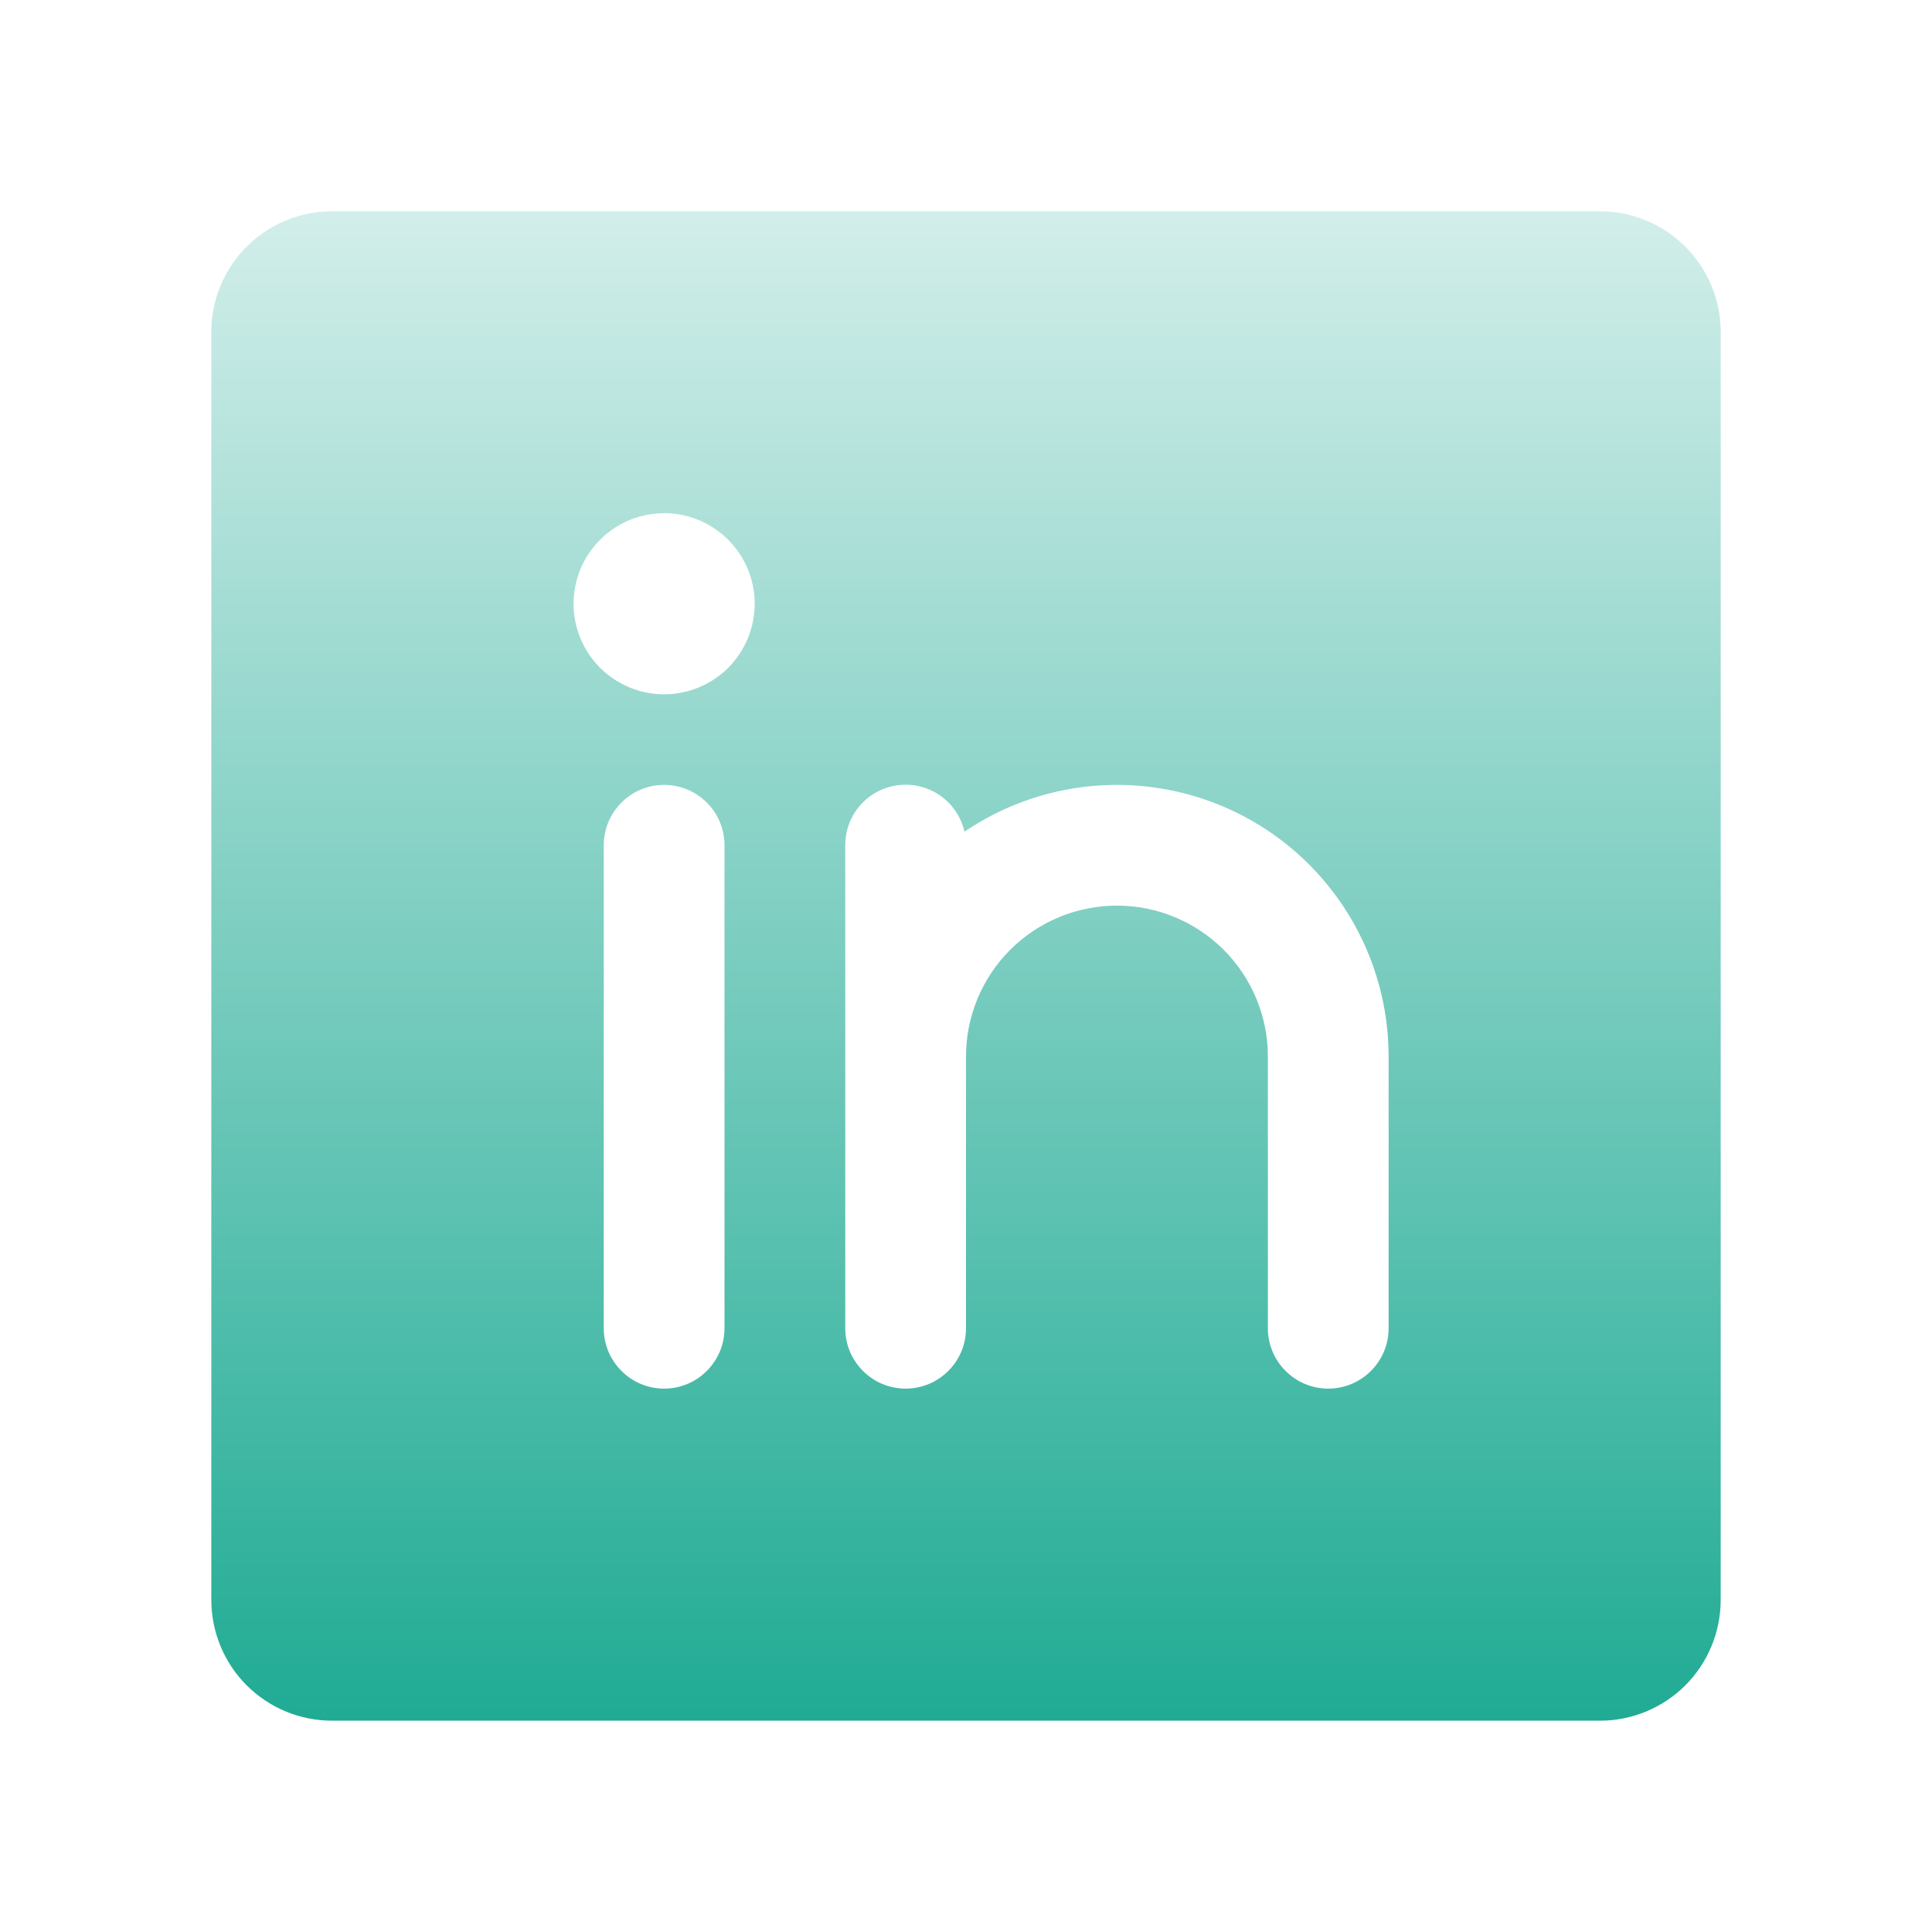 <svg width="24" height="24" viewBox="0 0 24 24" fill="none" xmlns="http://www.w3.org/2000/svg">
<path d="M19.875 2.625H4.125C3.727 2.625 3.346 2.783 3.064 3.064C2.783 3.346 2.625 3.727 2.625 4.125V19.875C2.625 20.273 2.783 20.654 3.064 20.936C3.346 21.217 3.727 21.375 4.125 21.375H19.875C20.273 21.375 20.654 21.217 20.936 20.936C21.217 20.654 21.375 20.273 21.375 19.875V4.125C21.375 3.727 21.217 3.346 20.936 3.064C20.654 2.783 20.273 2.625 19.875 2.625ZM9 16.5C9 16.699 8.921 16.89 8.78 17.03C8.64 17.171 8.449 17.25 8.25 17.25C8.051 17.25 7.86 17.171 7.72 17.03C7.579 16.89 7.5 16.699 7.5 16.5V10.5C7.5 10.301 7.579 10.11 7.72 9.97C7.86 9.829 8.051 9.75 8.25 9.75C8.449 9.75 8.64 9.829 8.78 9.97C8.921 10.11 9 10.301 9 10.5V16.5ZM8.25 8.625C8.027 8.625 7.81 8.559 7.625 8.435C7.44 8.312 7.296 8.136 7.211 7.931C7.125 7.725 7.103 7.499 7.147 7.281C7.19 7.062 7.297 6.862 7.455 6.705C7.612 6.547 7.812 6.44 8.031 6.397C8.249 6.353 8.475 6.375 8.681 6.461C8.886 6.546 9.062 6.69 9.185 6.875C9.309 7.06 9.375 7.277 9.375 7.5C9.375 7.798 9.256 8.085 9.046 8.296C8.835 8.506 8.548 8.625 8.25 8.625ZM17.25 16.5C17.25 16.699 17.171 16.89 17.03 17.03C16.89 17.171 16.699 17.25 16.5 17.25C16.301 17.25 16.11 17.171 15.97 17.03C15.829 16.89 15.75 16.699 15.75 16.5V13.125C15.75 12.628 15.553 12.151 15.201 11.799C14.849 11.447 14.372 11.25 13.875 11.25C13.378 11.25 12.901 11.447 12.549 11.799C12.197 12.151 12 12.628 12 13.125V16.5C12 16.699 11.921 16.89 11.78 17.03C11.64 17.171 11.449 17.25 11.25 17.25C11.051 17.25 10.86 17.171 10.72 17.03C10.579 16.89 10.5 16.699 10.5 16.5V10.5C10.499 10.315 10.567 10.137 10.69 9.999C10.812 9.861 10.982 9.774 11.165 9.753C11.348 9.732 11.533 9.779 11.684 9.886C11.834 9.993 11.94 10.151 11.981 10.331C12.489 9.987 13.08 9.788 13.693 9.755C14.305 9.722 14.914 9.856 15.456 10.143C15.998 10.43 16.451 10.86 16.767 11.385C17.083 11.91 17.25 12.512 17.25 13.125V16.5Z" fill="url(#paint0_linear_3834_34056)"/>
<defs>
<linearGradient id="paint0_linear_3834_34056" x1="12" y1="2.625" x2="12" y2="21.375" gradientUnits="userSpaceOnUse">
<stop stop-color="#D2EEEA"/>
<stop offset="1" stop-color="#20AB94"/>
</linearGradient>
</defs>
</svg>
